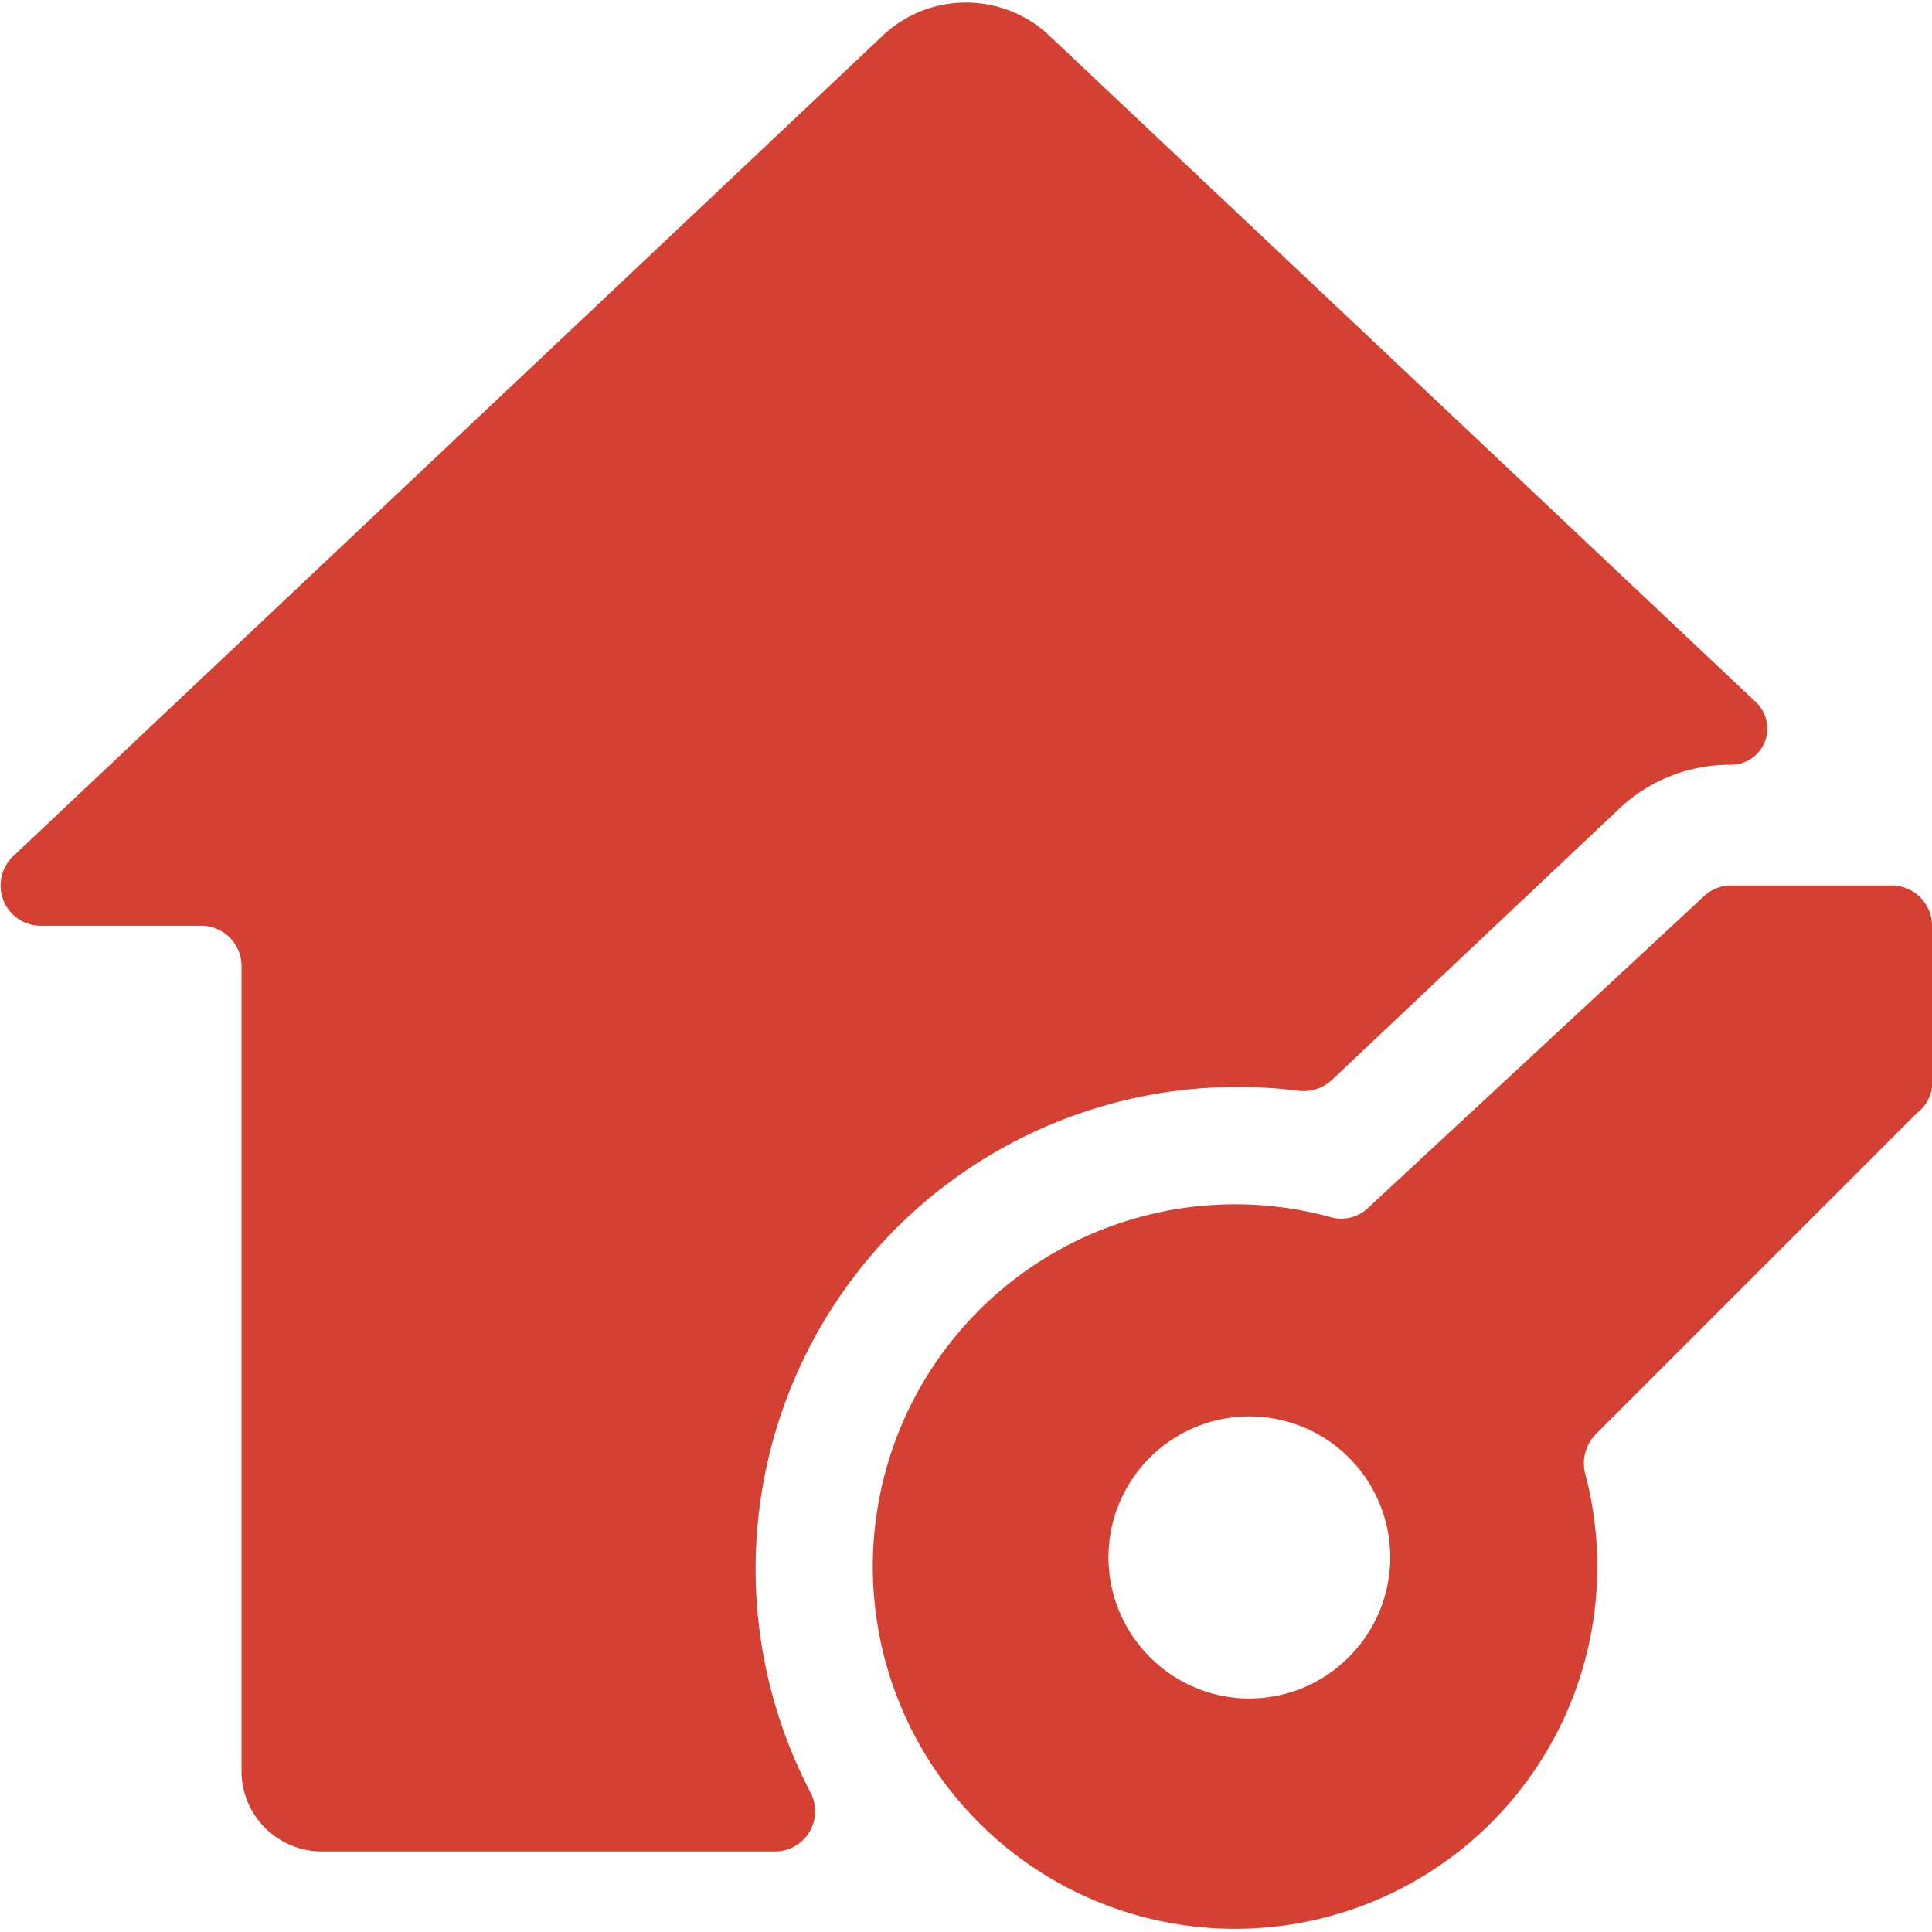 <svg xmlns="http://www.w3.org/2000/svg" viewBox="0 0 24 24" id="Real-Estate-Action-House-Key--Streamline-Streamline-3.0" height="24" width="24">
  <desc>
    Real Estate Action House Key Streamline Icon: https://streamlinehq.com
  </desc>
  <g>
    <path d="M11.13 15.26a6 6 0 0 1 5 -1.71 0.52 0.52 0 0 0 0.41 -0.13l3.57 -3.37a2 2 0 0 1 1.39 -0.55 0.45 0.45 0 0 0 0.31 -0.78L13 0.41a1.51 1.51 0 0 0 -2 0L0.16 10.64a0.5 0.5 0 0 0 0.34 0.86h2a0.5 0.5 0 0 1 0.5 0.5v10a1 1 0 0 0 1 1h5.63a0.5 0.5 0 0 0 0.44 -0.73 6 6 0 0 1 1.06 -7.01Z" fill="#d44133" stroke-width="1"></path>
    <path d="M23.5 11h-2a0.48 0.48 0 0 0 -0.34 0.14L17 15a0.48 0.48 0 0 1 -0.47 0.12 4.5 4.5 0 1 0 3.16 3.18 0.52 0.52 0 0 1 0.13 -0.48l4 -4a0.47 0.47 0 0 0 0.18 -0.32v-2a0.5 0.5 0 0 0 -0.5 -0.5Zm-6.74 9.58a1.74 1.74 0 0 1 -2.48 0 1.75 1.75 0 1 1 2.48 0Z" fill="#d44133" stroke-width="1"></path>
  </g>
</svg>